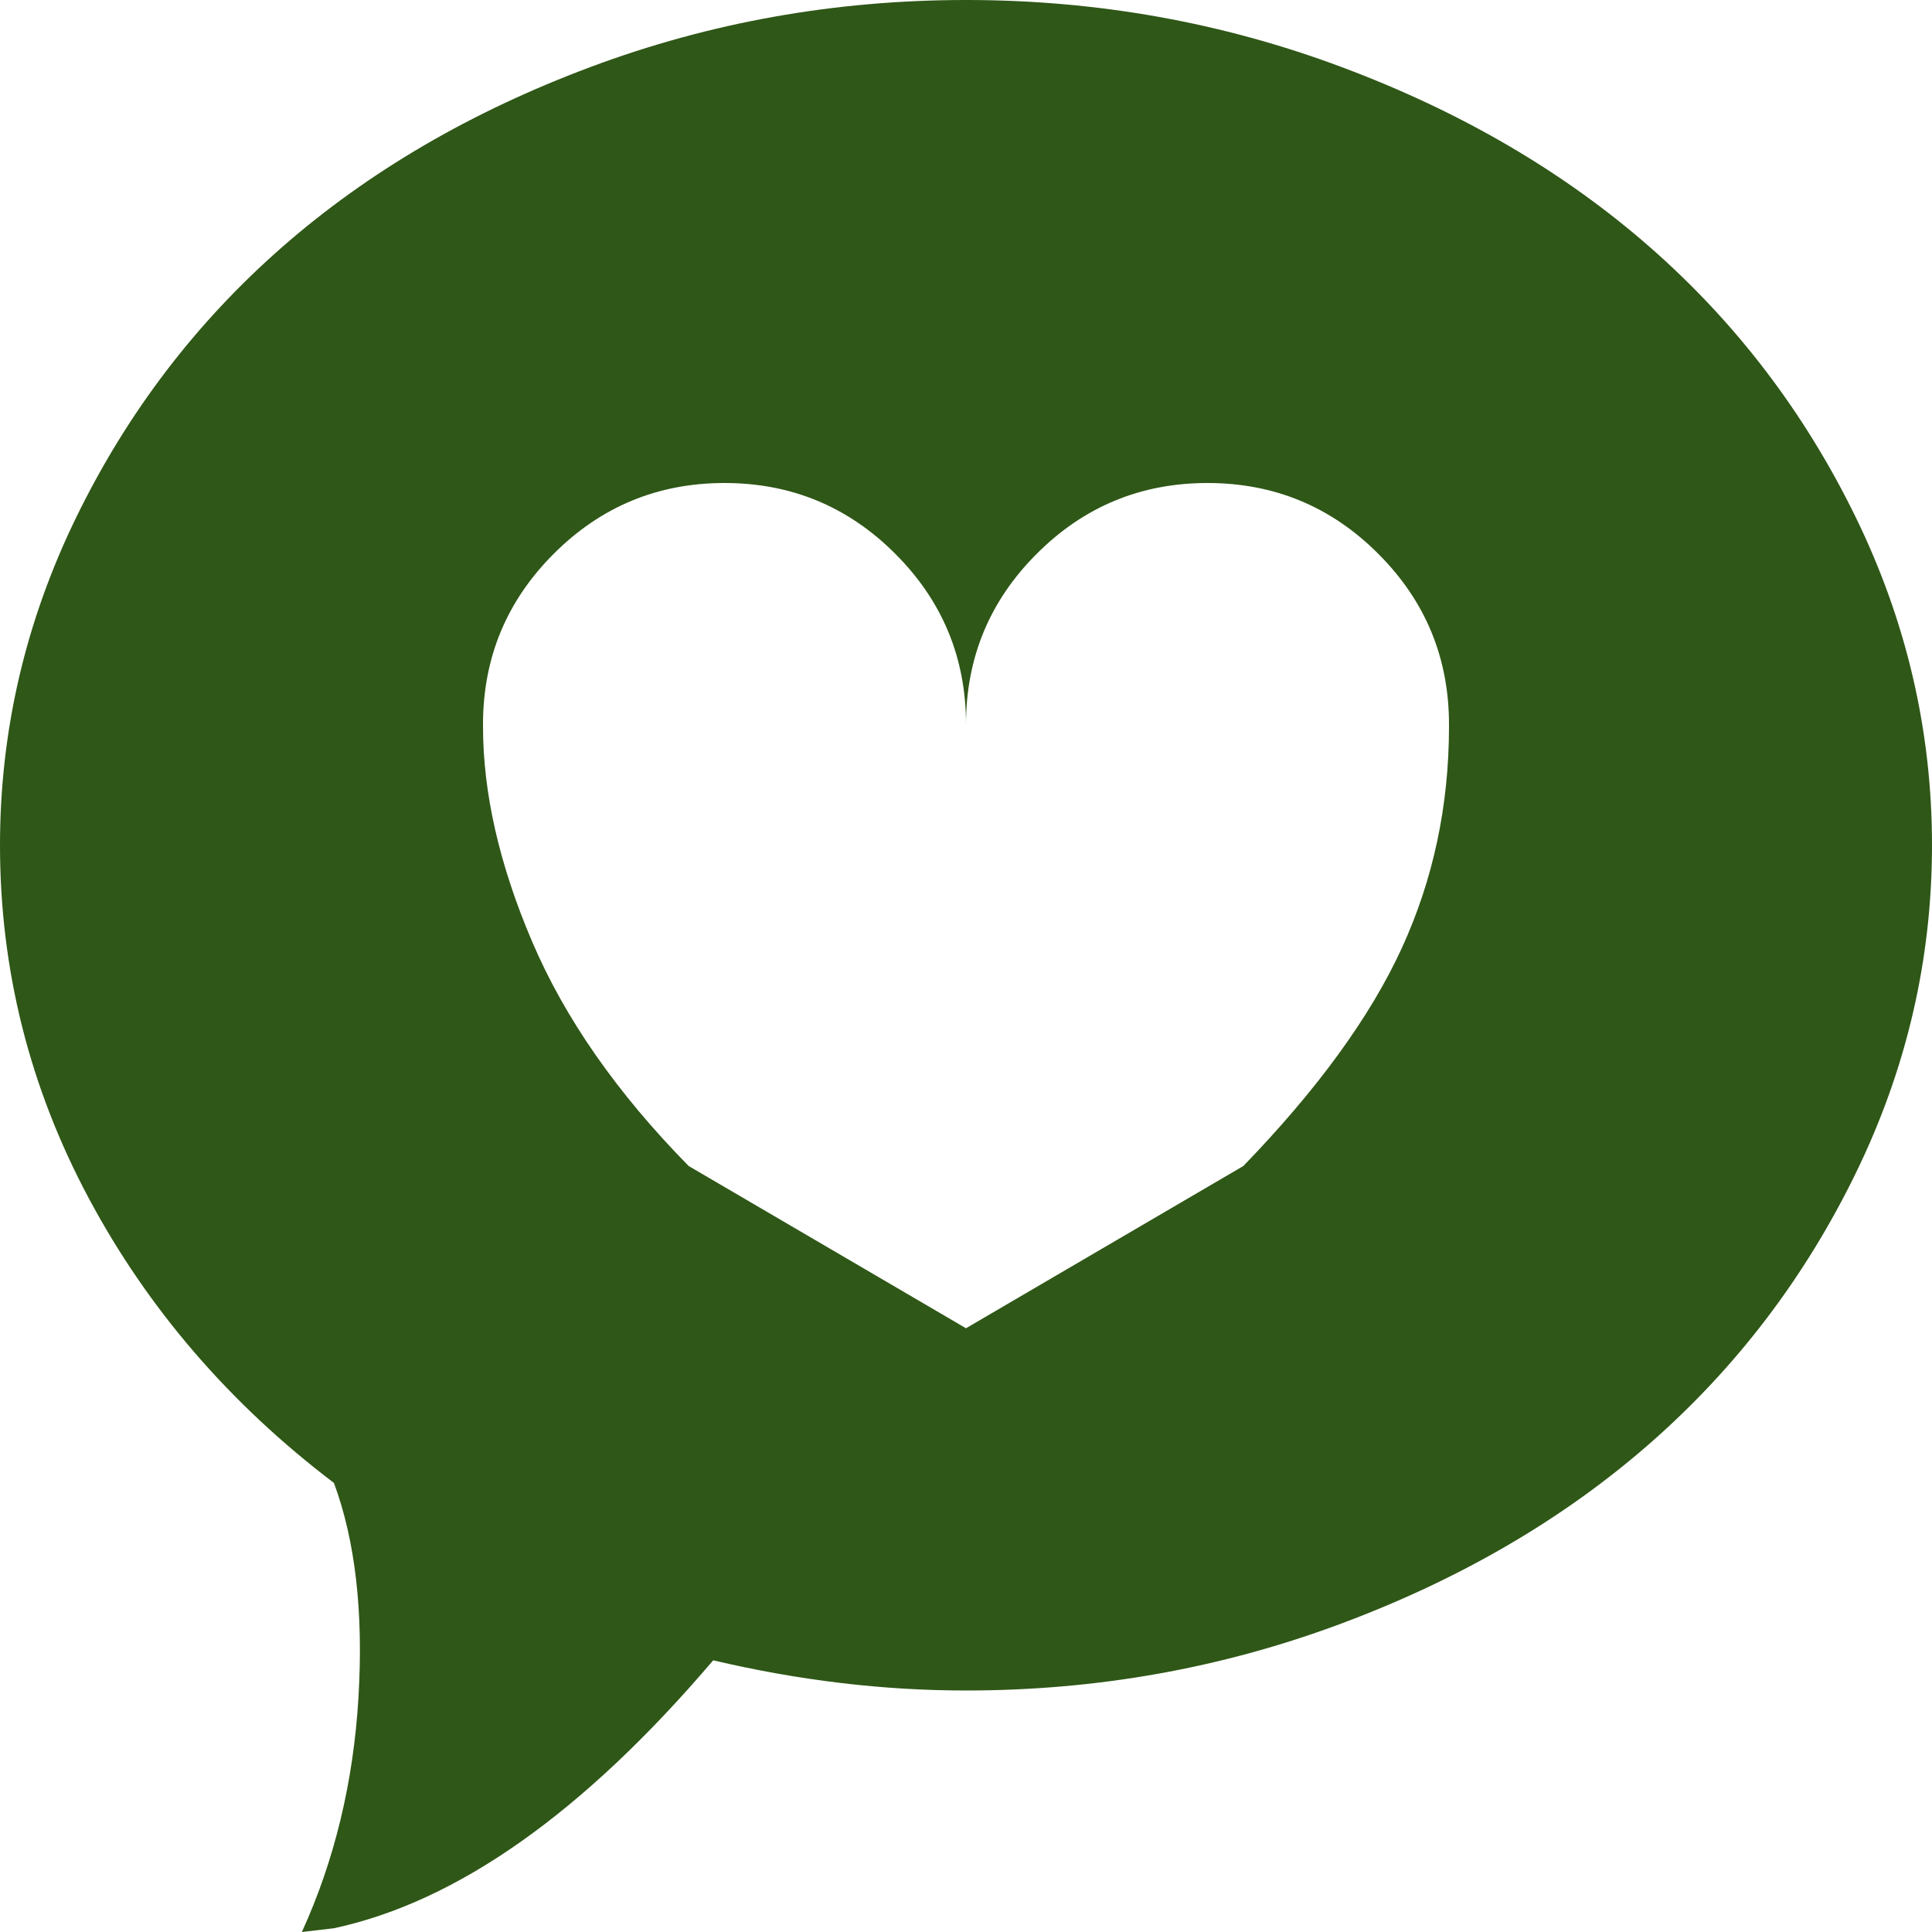 <svg width="40" height="40" viewBox="0 0 40 40" fill="none" xmlns="http://www.w3.org/2000/svg">
<path d="M20 35C18.281 35 16.537 34.792 14.766 34.375C12.083 37.526 9.466 39.375 6.914 39.922L6.25 40C6.927 38.516 7.318 36.895 7.422 35.137C7.526 33.379 7.357 31.901 6.914 30.703C4.753 29.062 3.06 27.096 1.836 24.805C0.612 22.513 0 20.078 0 17.5C0 15.13 0.527 12.865 1.582 10.703C2.637 8.542 4.056 6.68 5.84 5.117C7.624 3.555 9.753 2.311 12.227 1.387C14.7 0.462 17.292 0 20 0C22.708 0 25.299 0.462 27.773 1.387C30.247 2.311 32.376 3.555 34.16 5.117C35.944 6.68 37.363 8.542 38.418 10.703C39.473 12.865 40 15.13 40 17.5C40 19.87 39.473 22.135 38.418 24.297C37.363 26.458 35.944 28.32 34.16 29.883C32.376 31.445 30.247 32.689 27.773 33.613C25.299 34.538 22.708 35 20 35ZM25 10C23.62 10 22.441 10.488 21.465 11.465C20.488 12.441 20 13.62 20 15C20 13.62 19.512 12.441 18.535 11.465C17.559 10.488 16.38 10 15 10C13.62 10 12.441 10.488 11.465 11.465C10.488 12.441 10 13.62 10 15V15.039C10 16.419 10.338 17.904 11.016 19.492C11.693 21.081 12.773 22.63 14.258 24.141L20 27.5L25.742 24.141C27.279 22.552 28.372 21.048 29.023 19.629C29.674 18.21 30 16.68 30 15.039V15C30 13.62 29.512 12.441 28.535 11.465C27.559 10.488 26.38 10 25 10Z" fill="#2F5717"/>
</svg>
